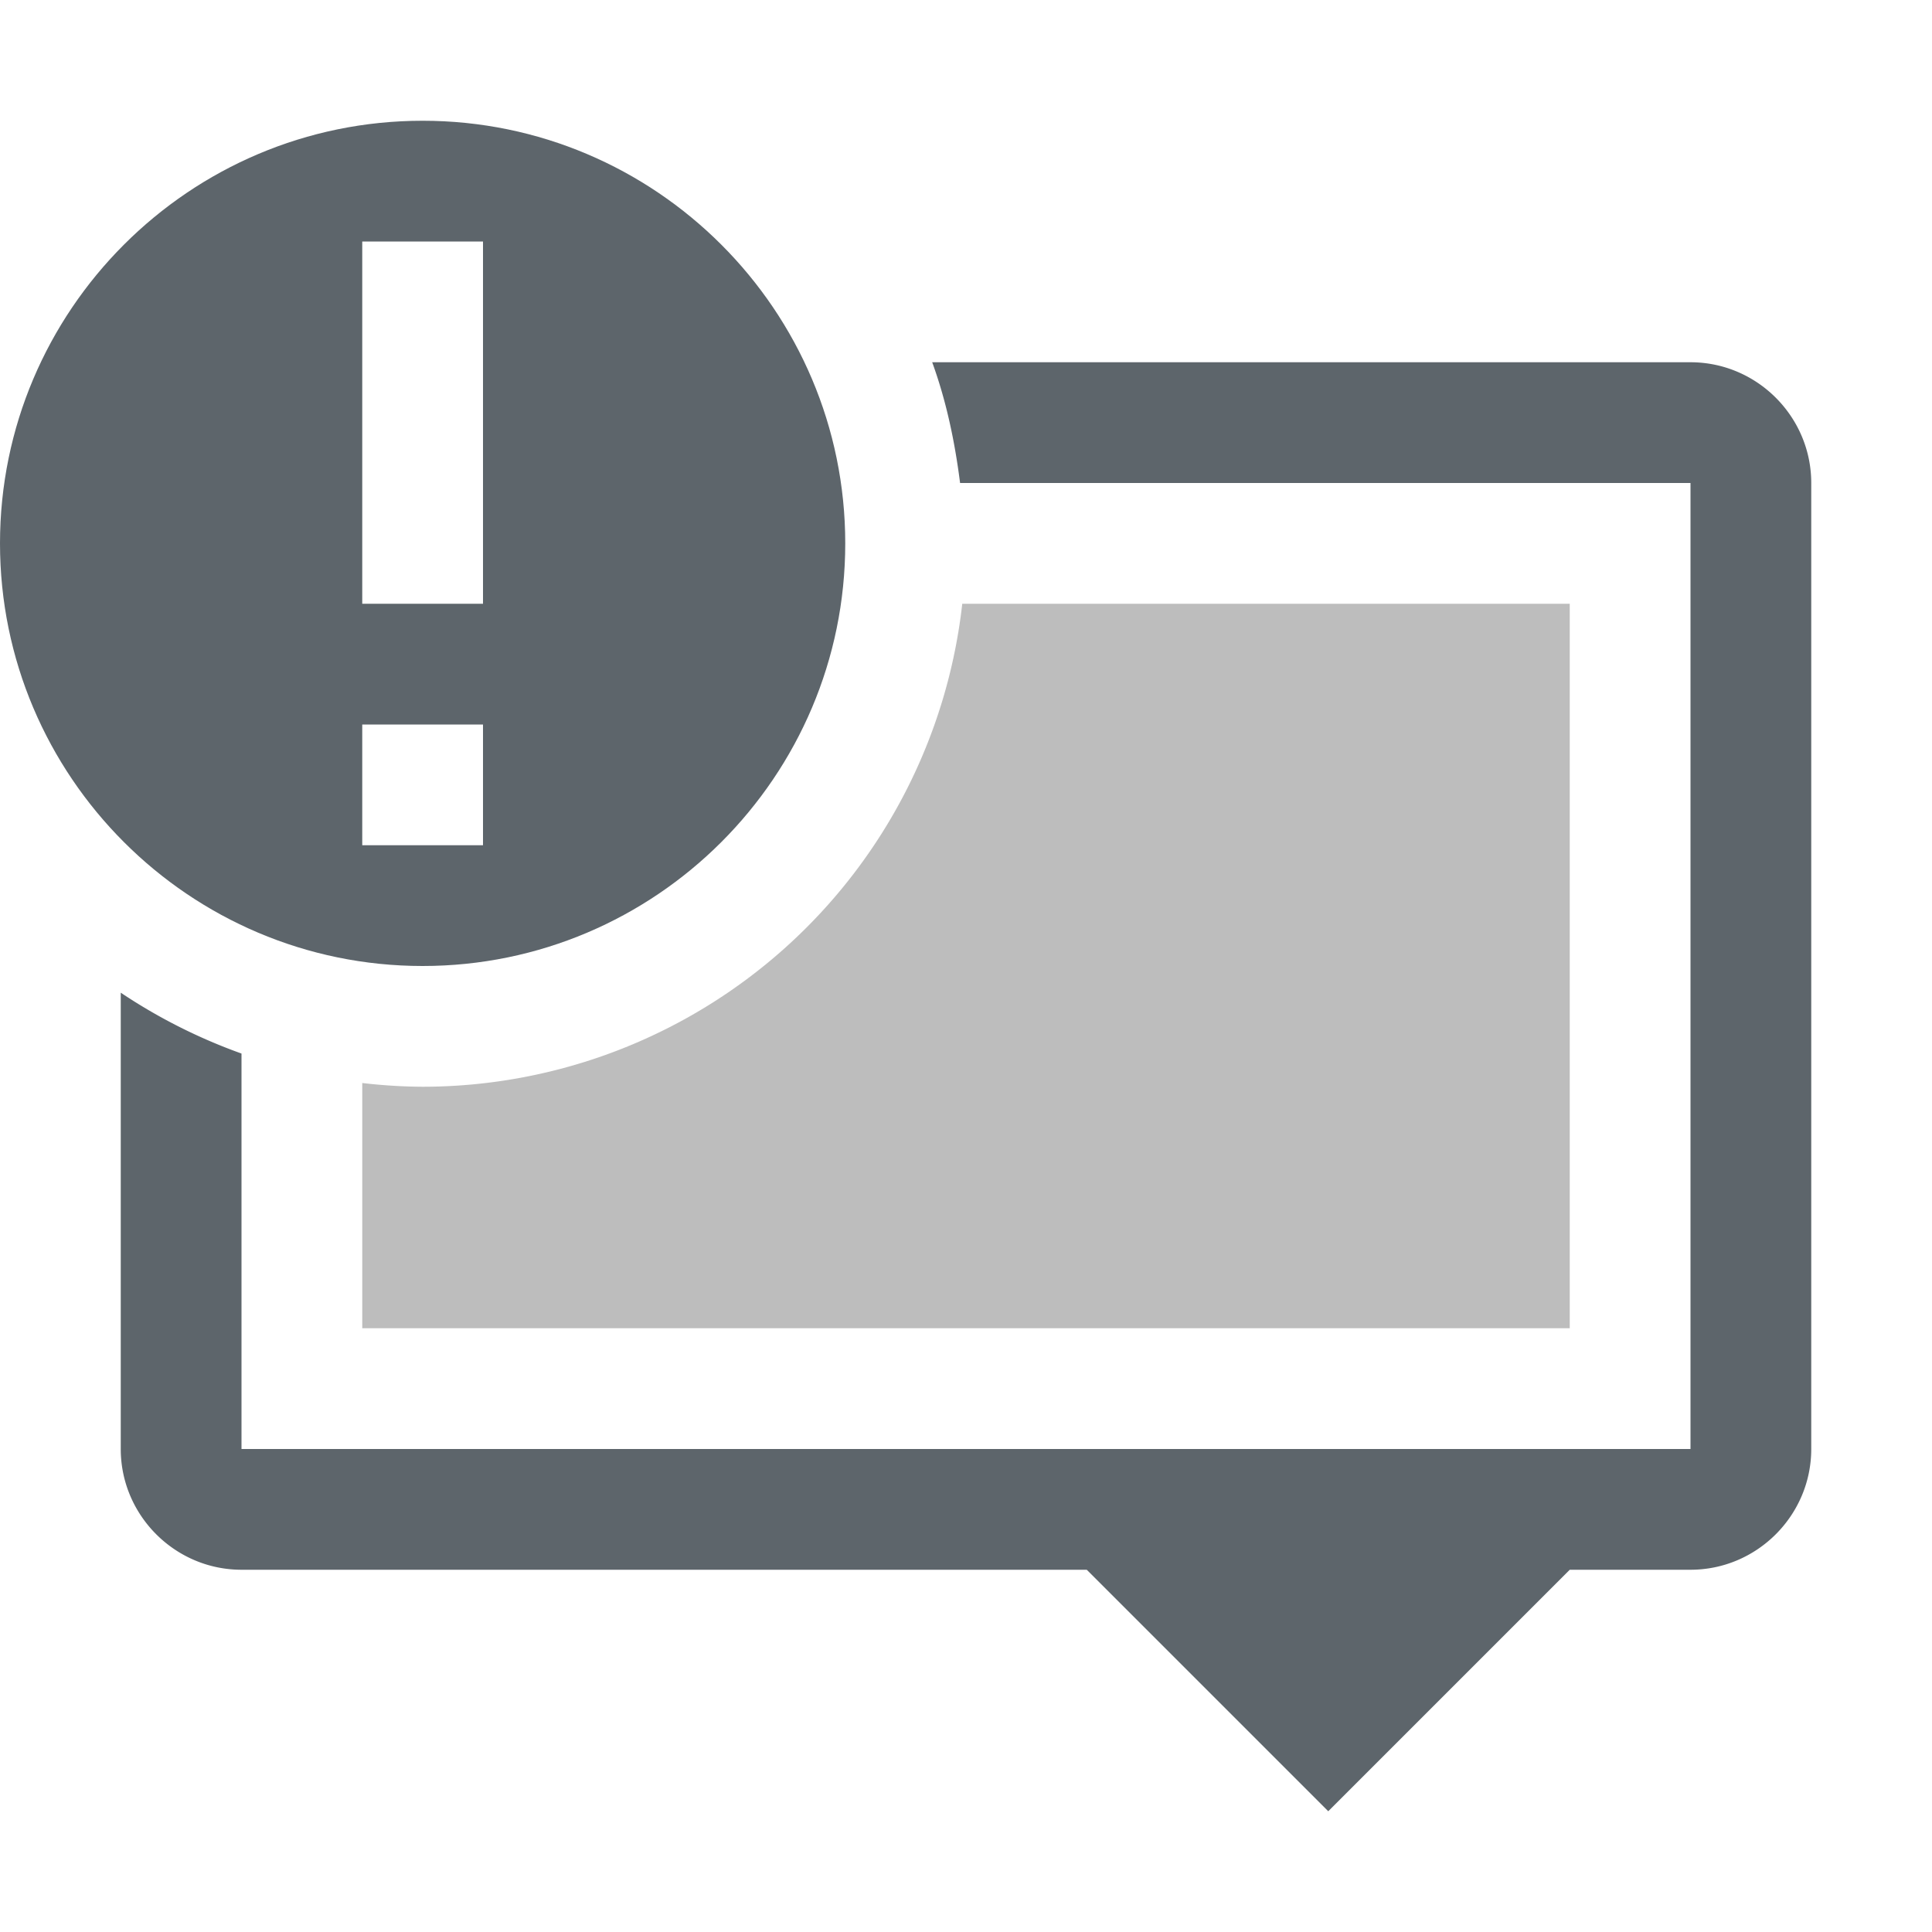 <svg xmlns="http://www.w3.org/2000/svg" width="16" height="16"><path d="M7.72 3c.116.318.187.654.231 1H14v8H2V8.725a4.56 4.56 0 0 1-1-.504V12c0 .55.45 1 1 1h7l2 2 2-2h1c.55 0 1-.45 1-1V4c0-.55-.45-1-1-1H7.72z" fill="#5d656b"/><path d="M3.5 1C1.57 1 0 2.57 0 4.5S1.57 8 3.5 8 7 6.43 7 4.5 5.43 1 3.5 1zM3 2h1v3H3zm0 4h1v1H3z" fill="#5d656b"/><path d="M7.969 5A4.5 4.5 0 0 1 3.5 9a4.5 4.5 0 0 1-.5-.031V11h10V5H7.969z" opacity=".35" fill="#434343" fill-rule="evenodd" paint-order="fill markers stroke"/></svg>